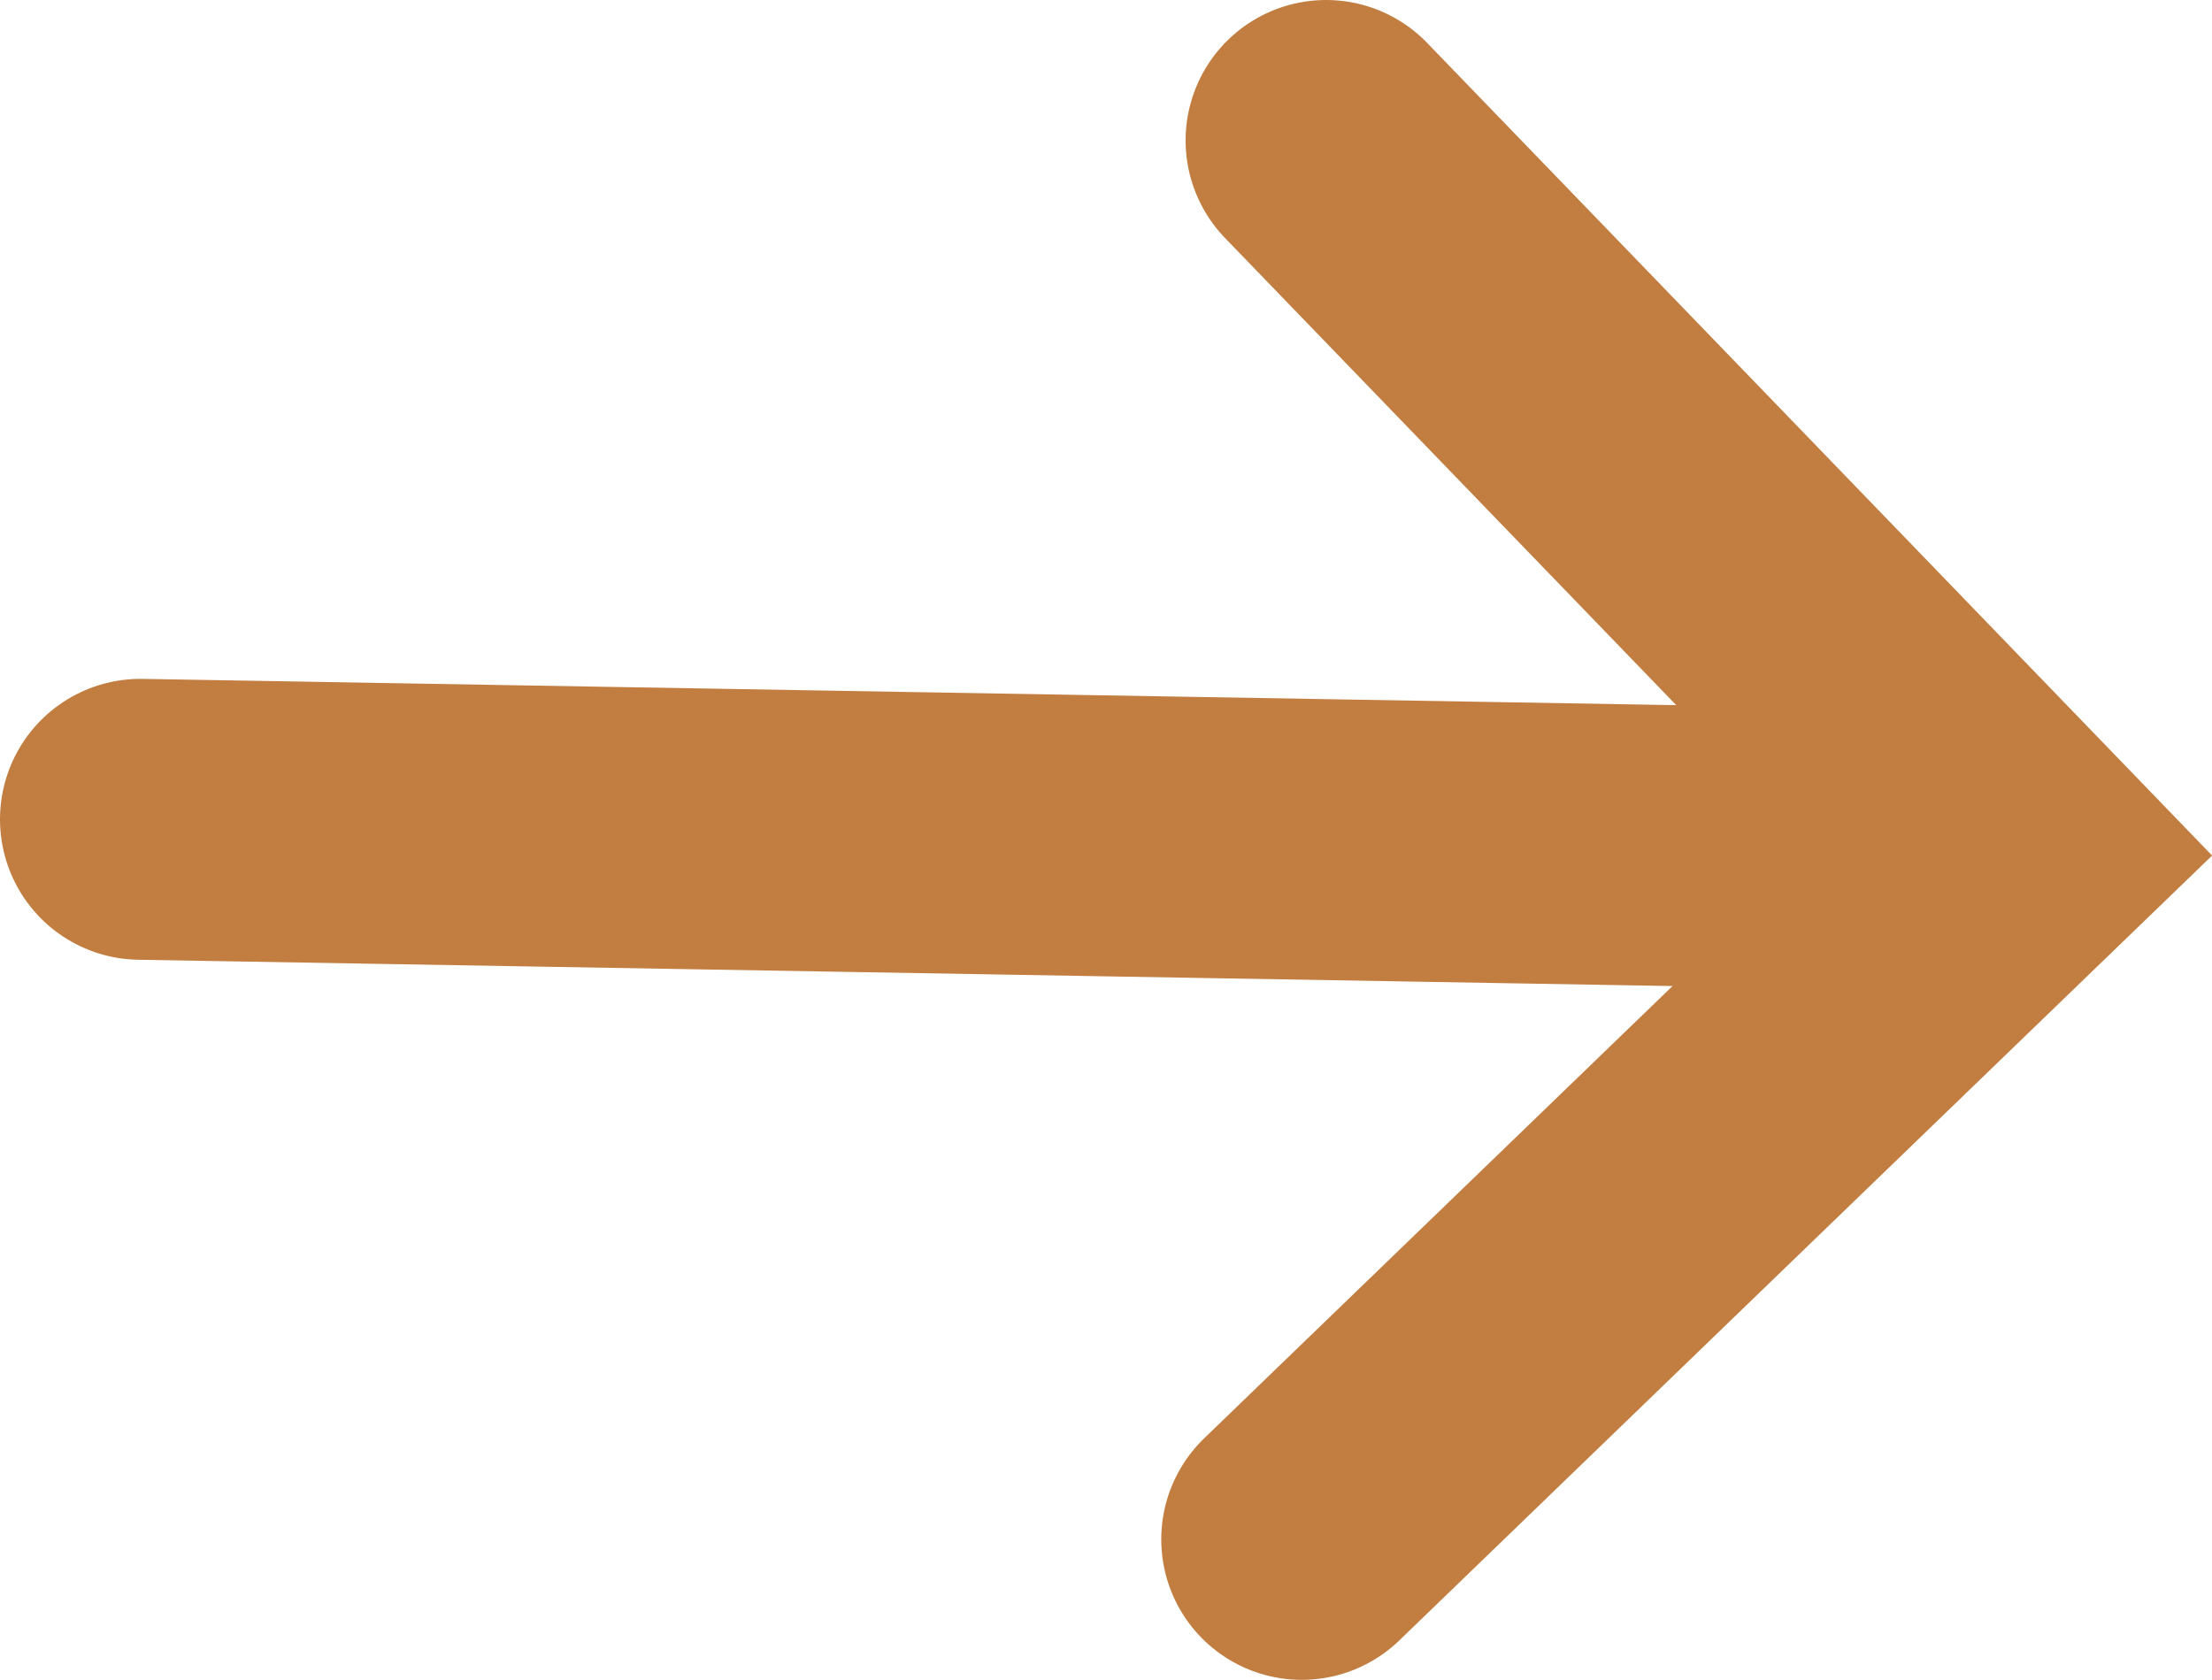 <?xml version="1.0" encoding="UTF-8"?><svg id="_レイヤー_2" xmlns="http://www.w3.org/2000/svg" viewBox="0 0 23.62 17.94"><defs><style>.cls-1{fill:none;stroke:#c27d40;stroke-linecap:round;stroke-miterlimit:10;stroke-width:3px;}</style></defs><g id="_レイヤー_1-2"><line class="cls-1" x1="1.5" y1="8.75" x2="20.17" y2="9.07"/><polyline class="cls-1" points="14.16 1.5 21.5 9.1 13.9 16.44"/></g></svg>